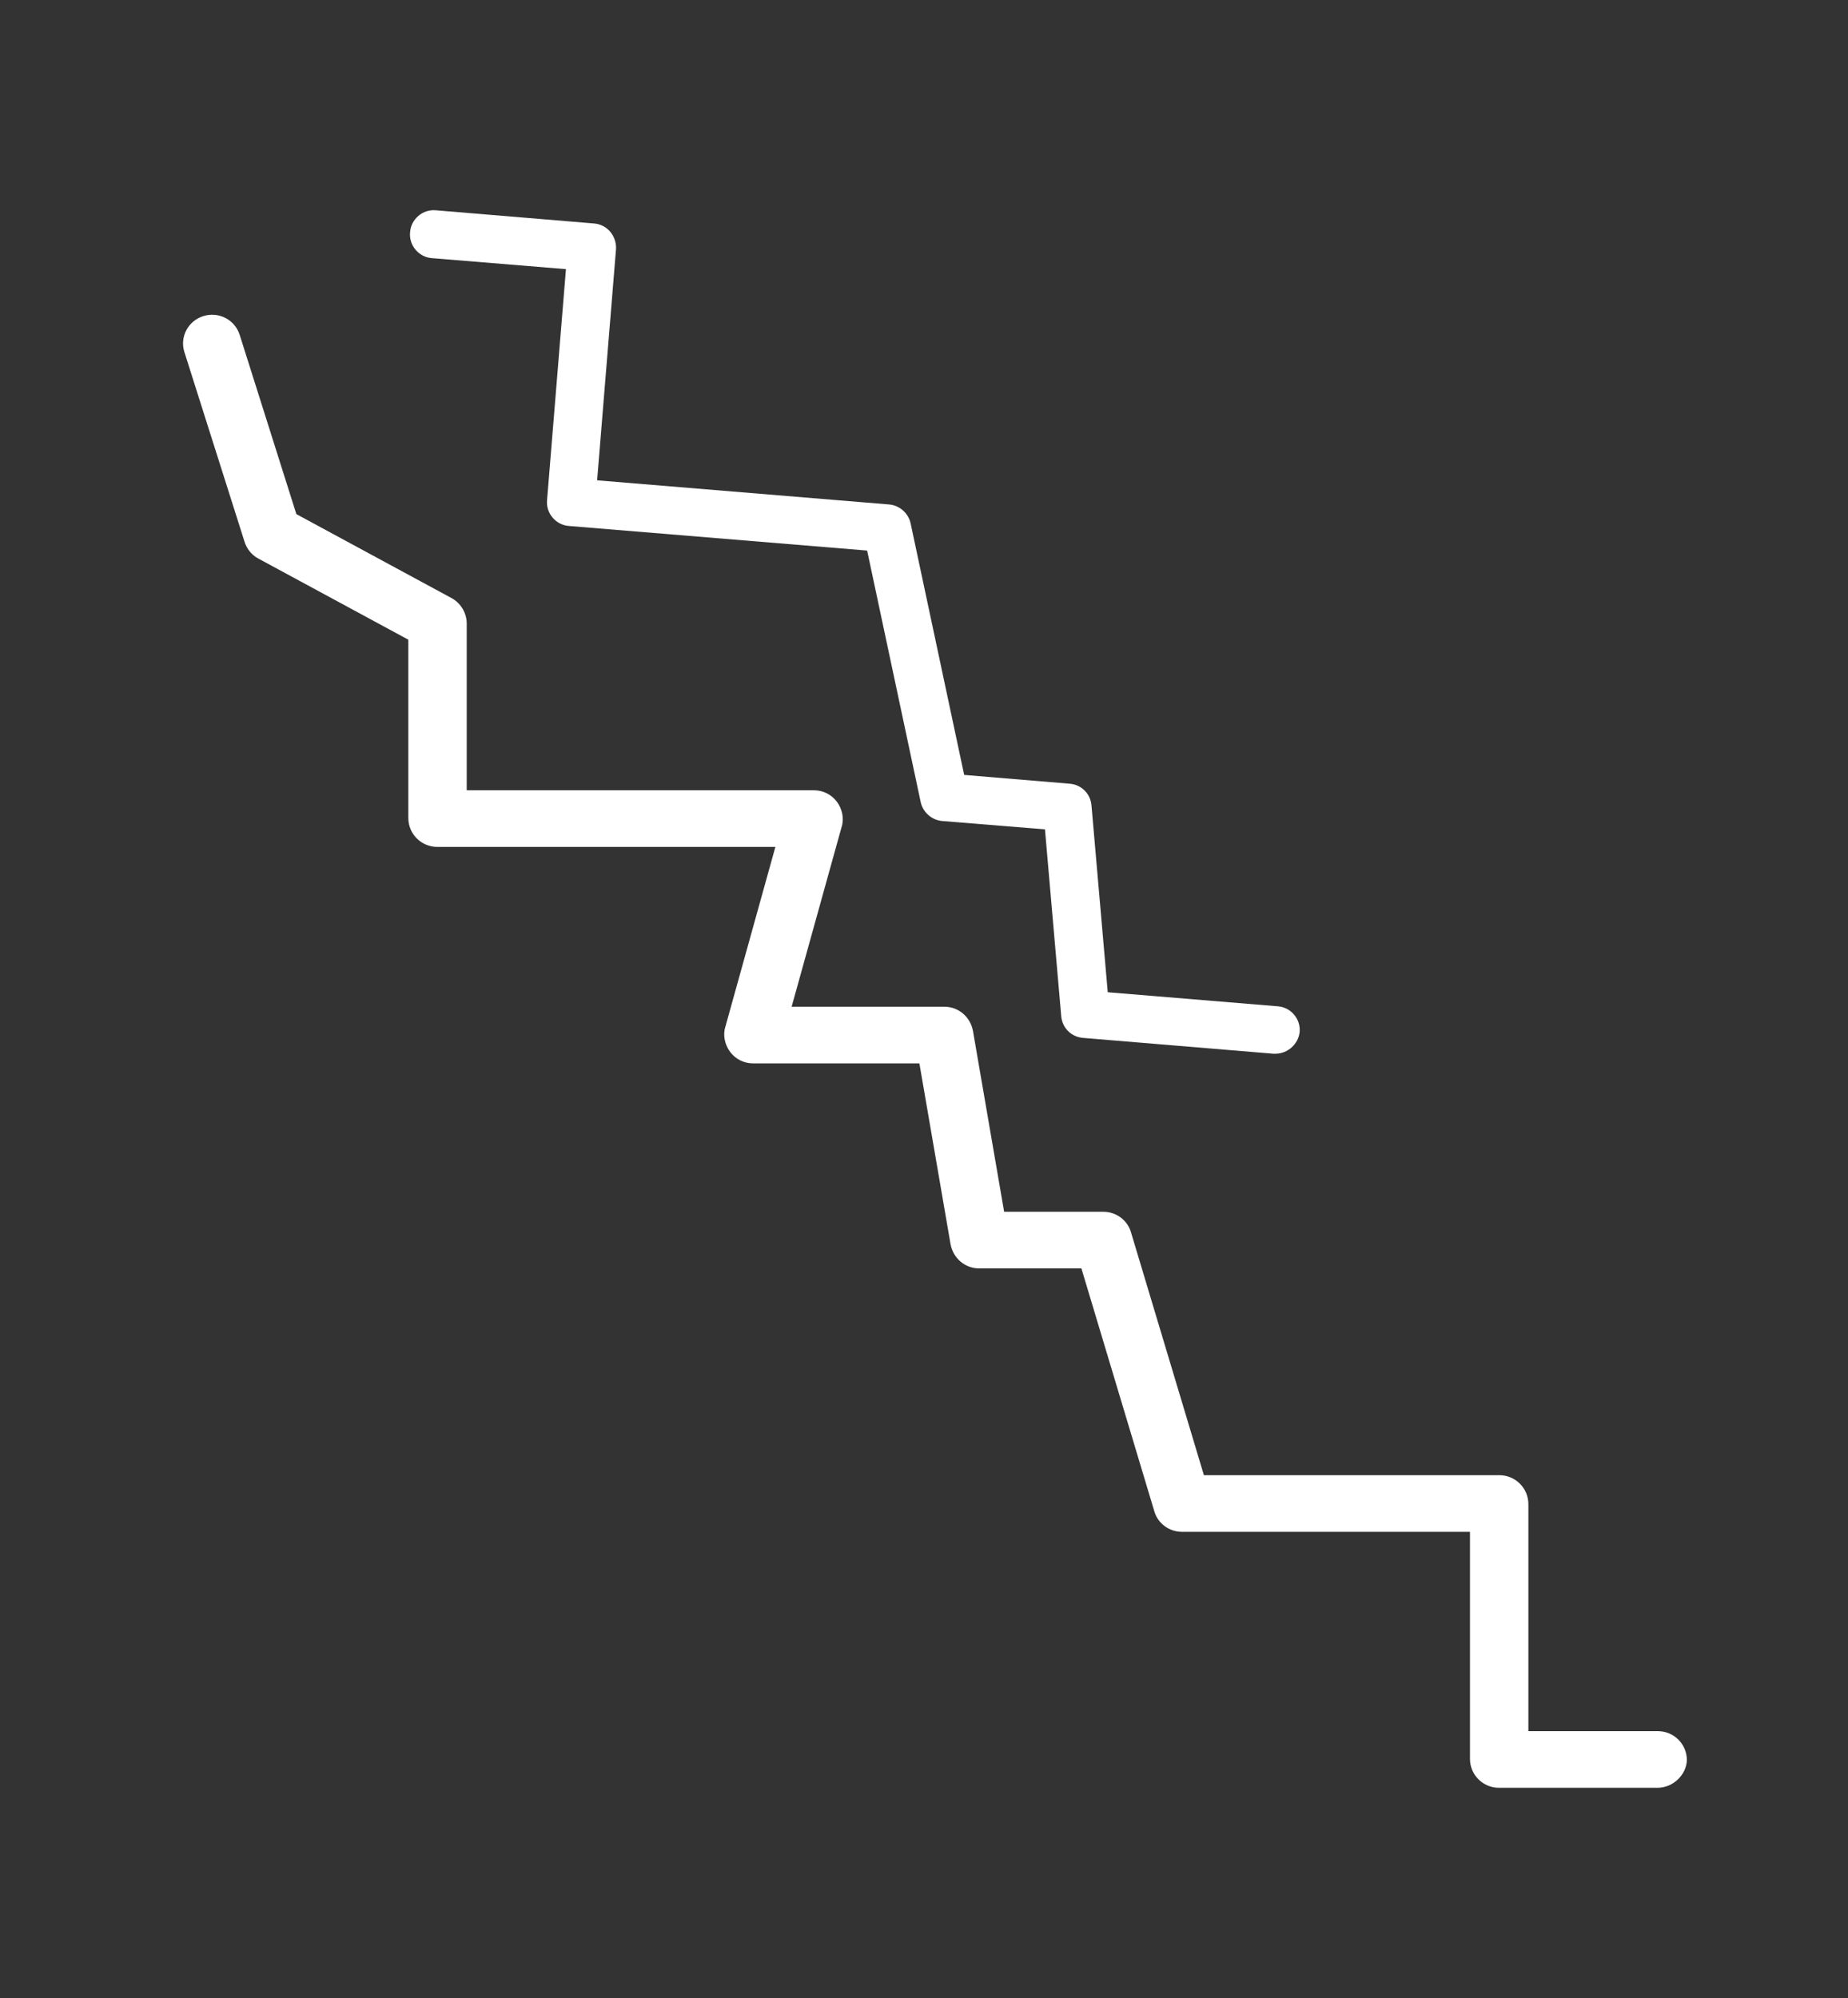 <?xml version="1.0" encoding="utf-8"?>
<!-- Generator: Adobe Illustrator 23.0.4, SVG Export Plug-In . SVG Version: 6.00 Build 0)  -->
<svg version="1.1" id="Livello_1" xmlns="http://www.w3.org/2000/svg" xmlns:xlink="http://www.w3.org/1999/xlink" x="0px" y="0px"
	 viewBox="0 0 42.09 45.51" style="enable-background:new 0 0 42.09 45.51;" xml:space="preserve">
<rect x="0" y="0" width="42.09" height="45.51" fill="#333333" stroke="none"/>
<style type="text/css">
	.st0{fill:#FFFFFF;}
</style>
<g>
	<g>
		<path class="st0" d="M37.75,40.72h-3.61c-0.36,0-0.66-0.29-0.66-0.66v-5.17h-6.56c-0.29,0-0.55-0.19-0.63-0.47l-1.66-5.53H22.3
			c-0.32,0-0.59-0.23-0.65-0.55l-0.71-4.12l-3.79,0c-0.21,0-0.4-0.1-0.52-0.26c-0.12-0.16-0.17-0.38-0.11-0.57l1.14-4.1h-7.7
			c-0.36,0-0.66-0.29-0.66-0.66v-4.06l-3.42-1.85c-0.15-0.08-0.26-0.22-0.31-0.38L4.2,8.02C4.09,7.68,4.28,7.31,4.63,7.2
			c0.35-0.11,0.72,0.08,0.83,0.43l1.29,4.08l3.53,1.91c0.21,0.11,0.35,0.34,0.35,0.58v3.8h7.91c0.21,0,0.4,0.1,0.52,0.26
			c0.12,0.16,0.17,0.38,0.11,0.57l-1.14,4.1l3.48,0c0.32,0,0.59,0.23,0.65,0.55l0.71,4.12h2.26c0.29,0,0.55,0.19,0.63,0.47
			l1.66,5.53h6.73c0.36,0,0.66,0.29,0.66,0.66v5.17h2.95c0.36,0,0.66,0.29,0.66,0.66C38.41,40.42,38.11,40.72,37.75,40.72z"/>
	</g>
	<g>
		<path class="st0" d="M29.05,24c-0.02,0-0.03,0-0.05,0l-4.33-0.36c-0.27-0.02-0.48-0.23-0.5-0.5l-0.37-4.25l-2.34-0.19
			c-0.24-0.02-0.44-0.2-0.49-0.43l-1.22-5.73l-6.79-0.56c-0.3-0.02-0.53-0.29-0.5-0.59l0.43-5.26L9.84,5.88
			c-0.3-0.02-0.53-0.29-0.5-0.59c0.02-0.3,0.29-0.53,0.59-0.5l3.6,0.3c0.14,0.01,0.28,0.08,0.37,0.19c0.09,0.11,0.14,0.25,0.13,0.4
			l-0.43,5.26l6.65,0.55c0.24,0.02,0.44,0.2,0.49,0.43l1.22,5.73l2.4,0.2c0.27,0.02,0.48,0.23,0.5,0.5l0.37,4.25l3.87,0.32
			c0.3,0.02,0.53,0.29,0.5,0.59C29.57,23.78,29.33,24,29.05,24z"/>
	</g>
</g>
</svg>
